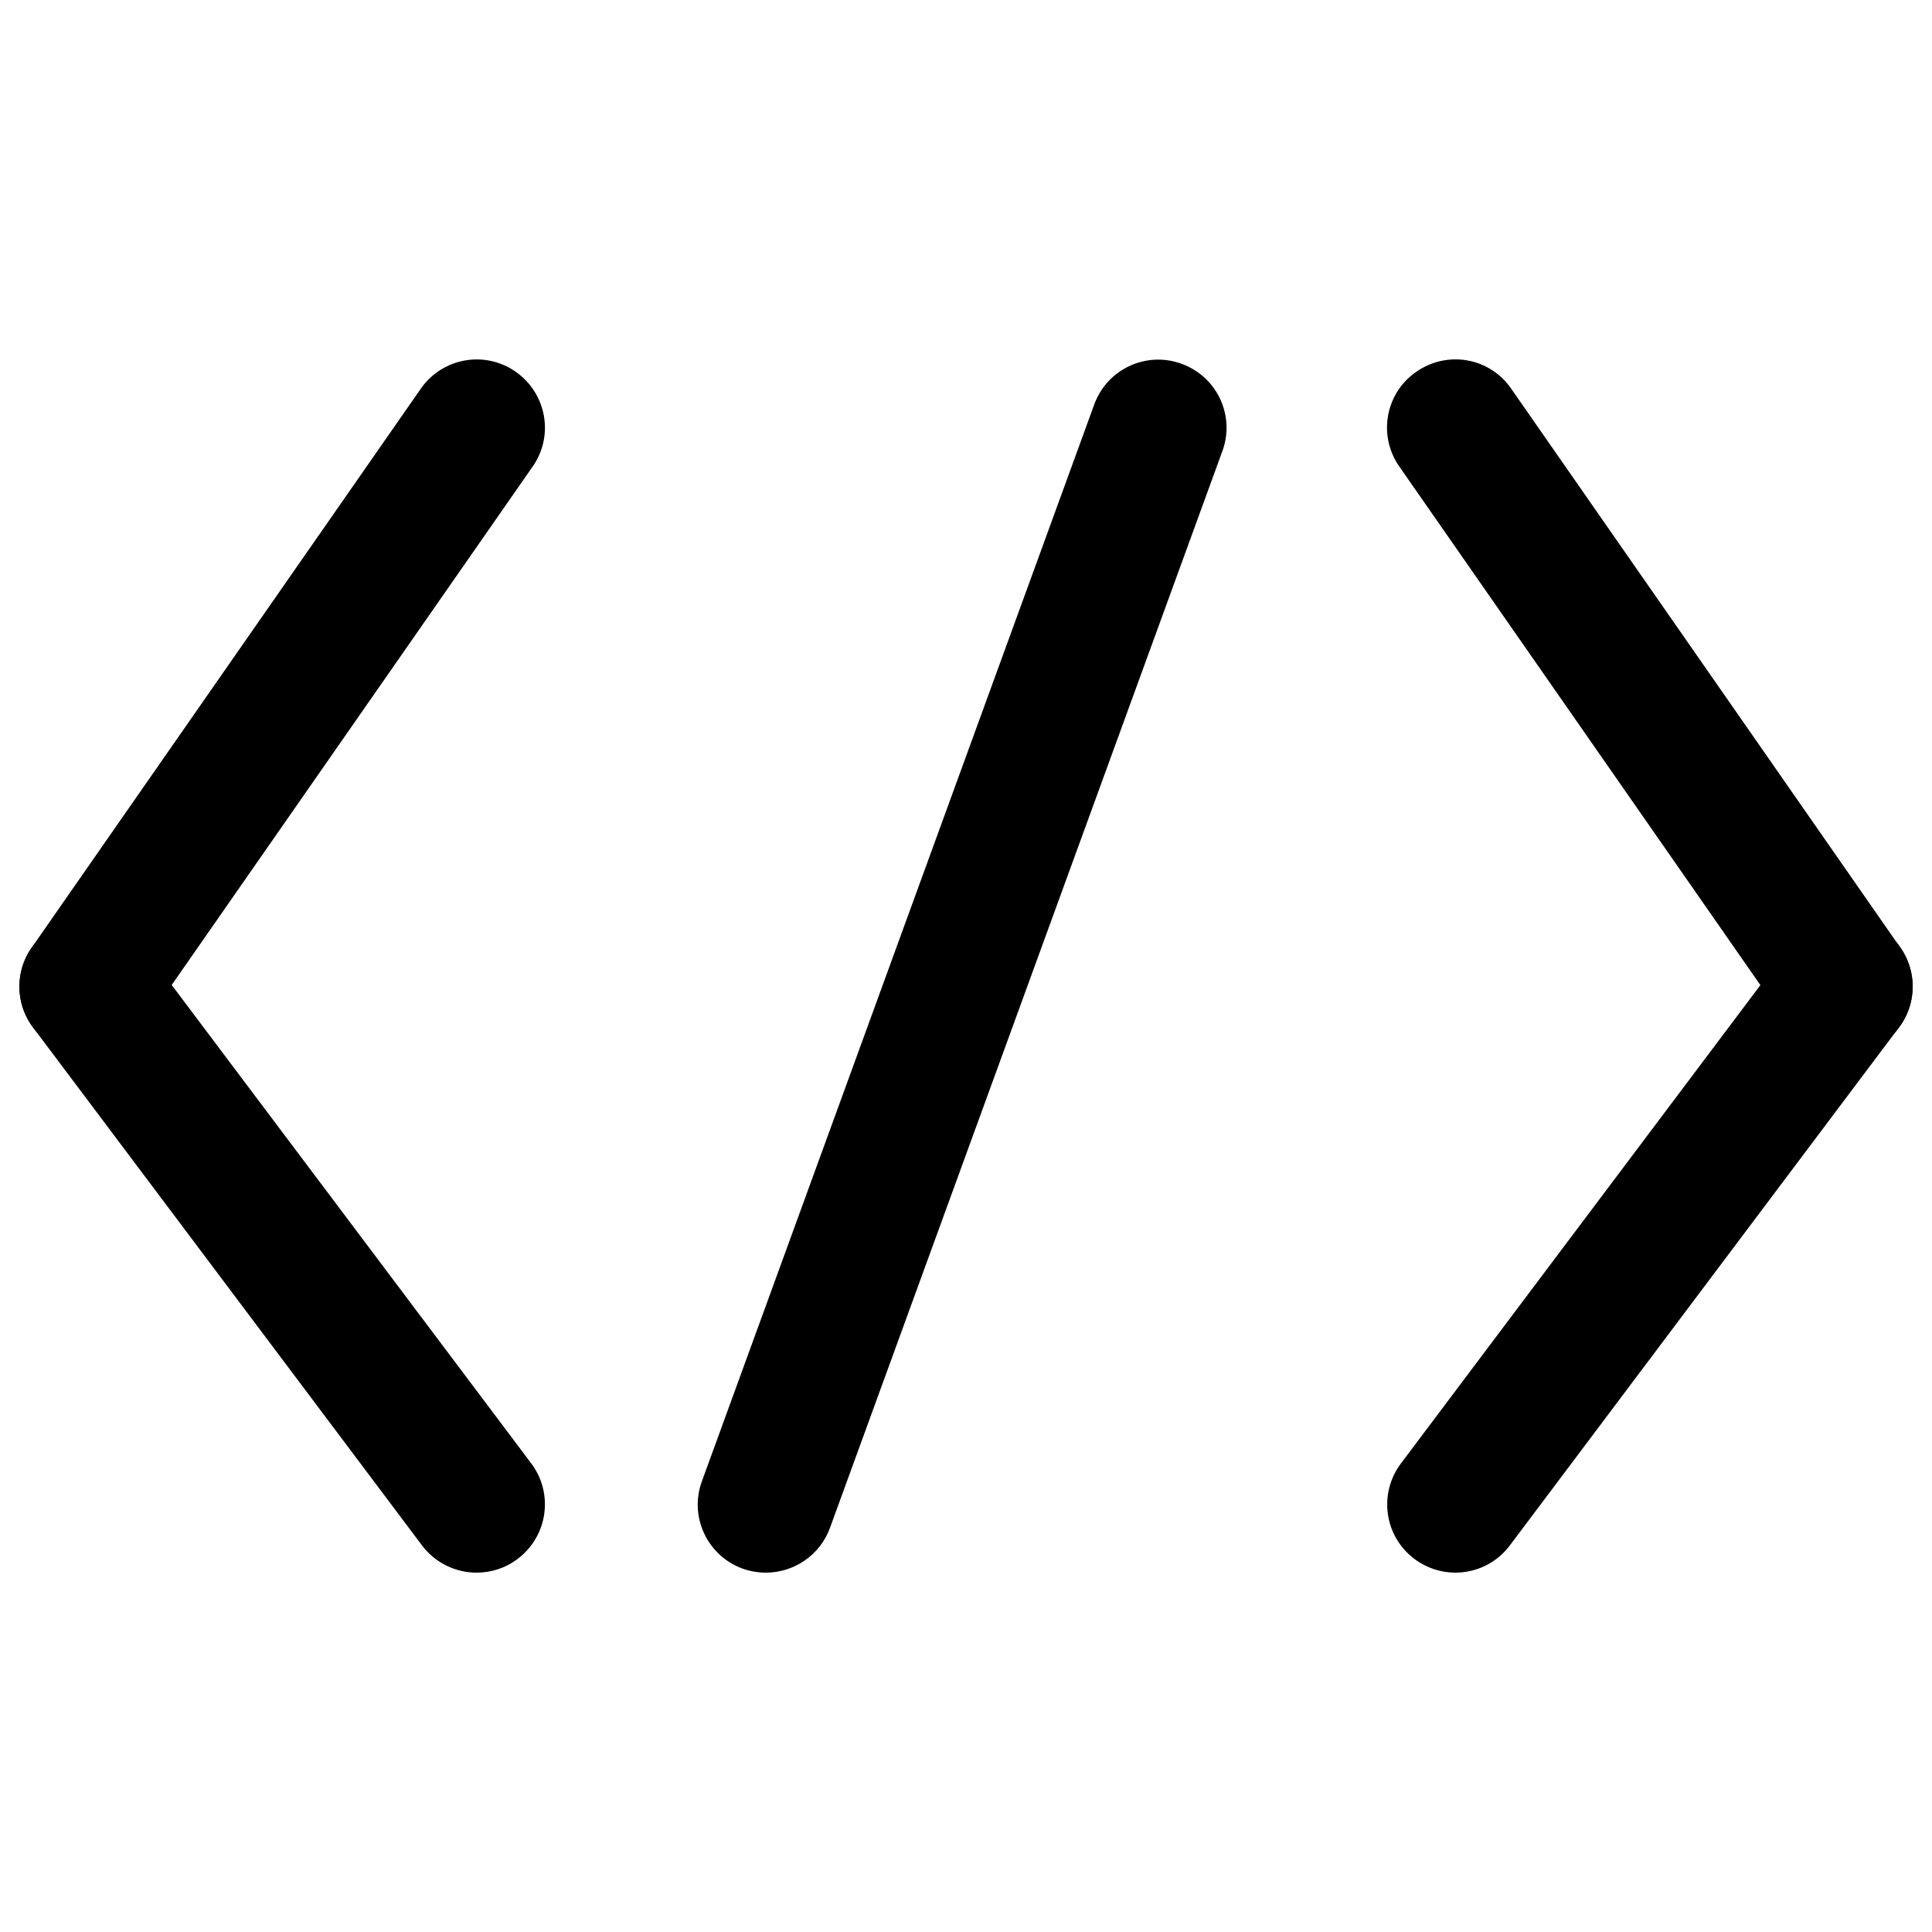 <svg xmlns="http://www.w3.org/2000/svg" viewBox="0 0 1000 1000">
  <path d="M45.3 546c-7 0-14-2-20.1-6.4-16-11.1-20-33.1-8.8-49.1l201.4-289.3c11.1-16 33.1-20 49.1-8.8s20 33.1 8.8 49.1L74.2 530.9c-6.8 9.8-17.7 15.1-28.9 15.1z"/>
  <path d="M246.7 814c-10.7 0-21.3-4.9-28.2-14L17.1 531.8c-11.7-15.6-8.5-37.7 7.1-49.4 15.6-11.6 37.7-8.5 49.4 7.1l201.4 268c11.7 15.6 8.5 37.7-7.1 49.4-6.3 4.8-13.8 7.1-21.2 7.1zm708-268c-11.1 0-22.1-5.3-28.9-15.1L724.3 241.5c-11.2-16-7.3-38 8.8-49.1 16.2-11.2 38-7.3 49.1 8.8l201.4 289.3c11.2 16 7.3 38-8.8 49.1-6.1 4.3-13.1 6.4-20.1 6.4z"/>
  <path d="M753.3 814c-7.3 0-14.8-2.3-21.2-7.1-15.6-11.7-18.7-33.8-7-49.4l201.4-268c11.6-15.6 33.8-18.7 49.4-7.1 15.6 11.7 18.7 33.8 7 49.4L781.5 799.9c-6.9 9.2-17.5 14.1-28.2 14.1zm-356.9 0c-4 0-8.1-.7-12.1-2.1-18.3-6.7-27.7-27-21-45.2l203.1-557.4c6.7-18.3 26.9-27.7 45.2-21 18.4 6.7 27.8 26.9 21.1 45.2L429.6 790.8c-5.2 14.3-18.8 23.2-33.2 23.2z"/>
</svg>
